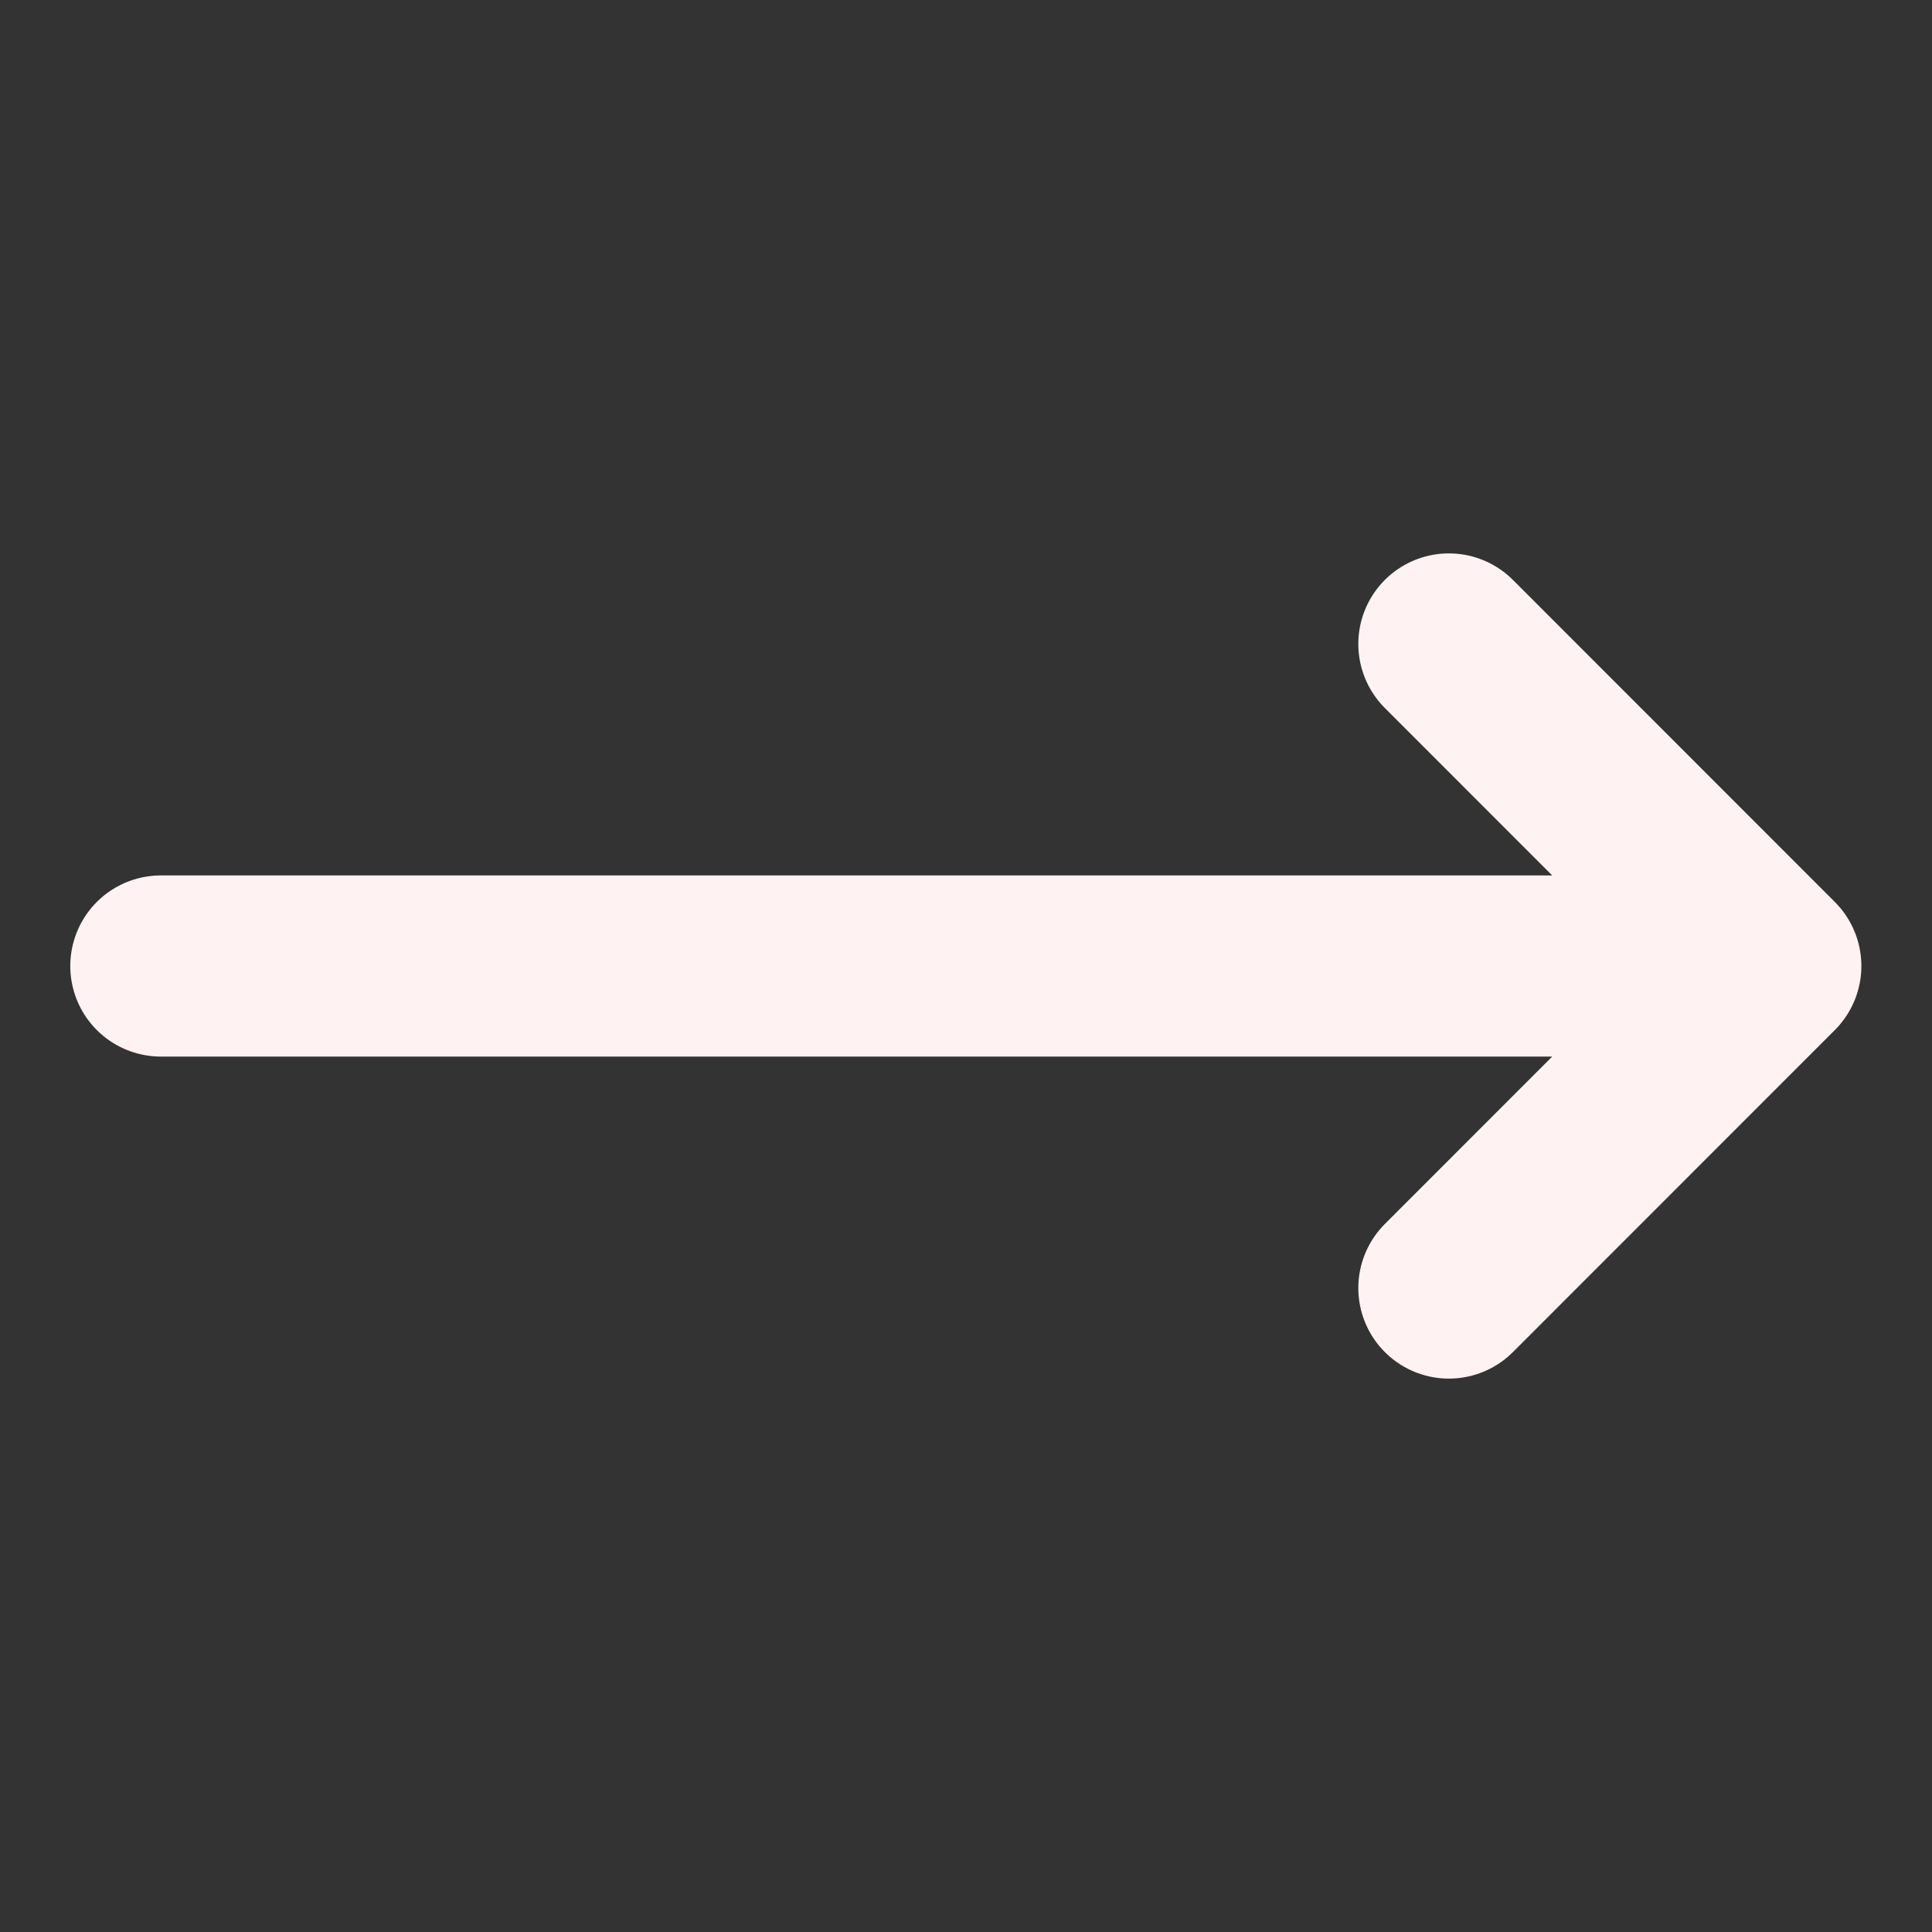 <svg xmlns="http://www.w3.org/2000/svg" width="16" height="16" viewBox="0 0 16 16" fill="none"><rect x="0" y="0" width="16" height="16" fill="#333333" stroke="none"/><g id="Icon"><path id="Vector" d="M11.999 5.333L14.665 8M14.665 8L11.999 10.667M14.665 8H1.332" stroke="#FEF3F2" stroke-width="1.5" stroke-linecap="round" stroke-linejoin="round"></path></g></svg>